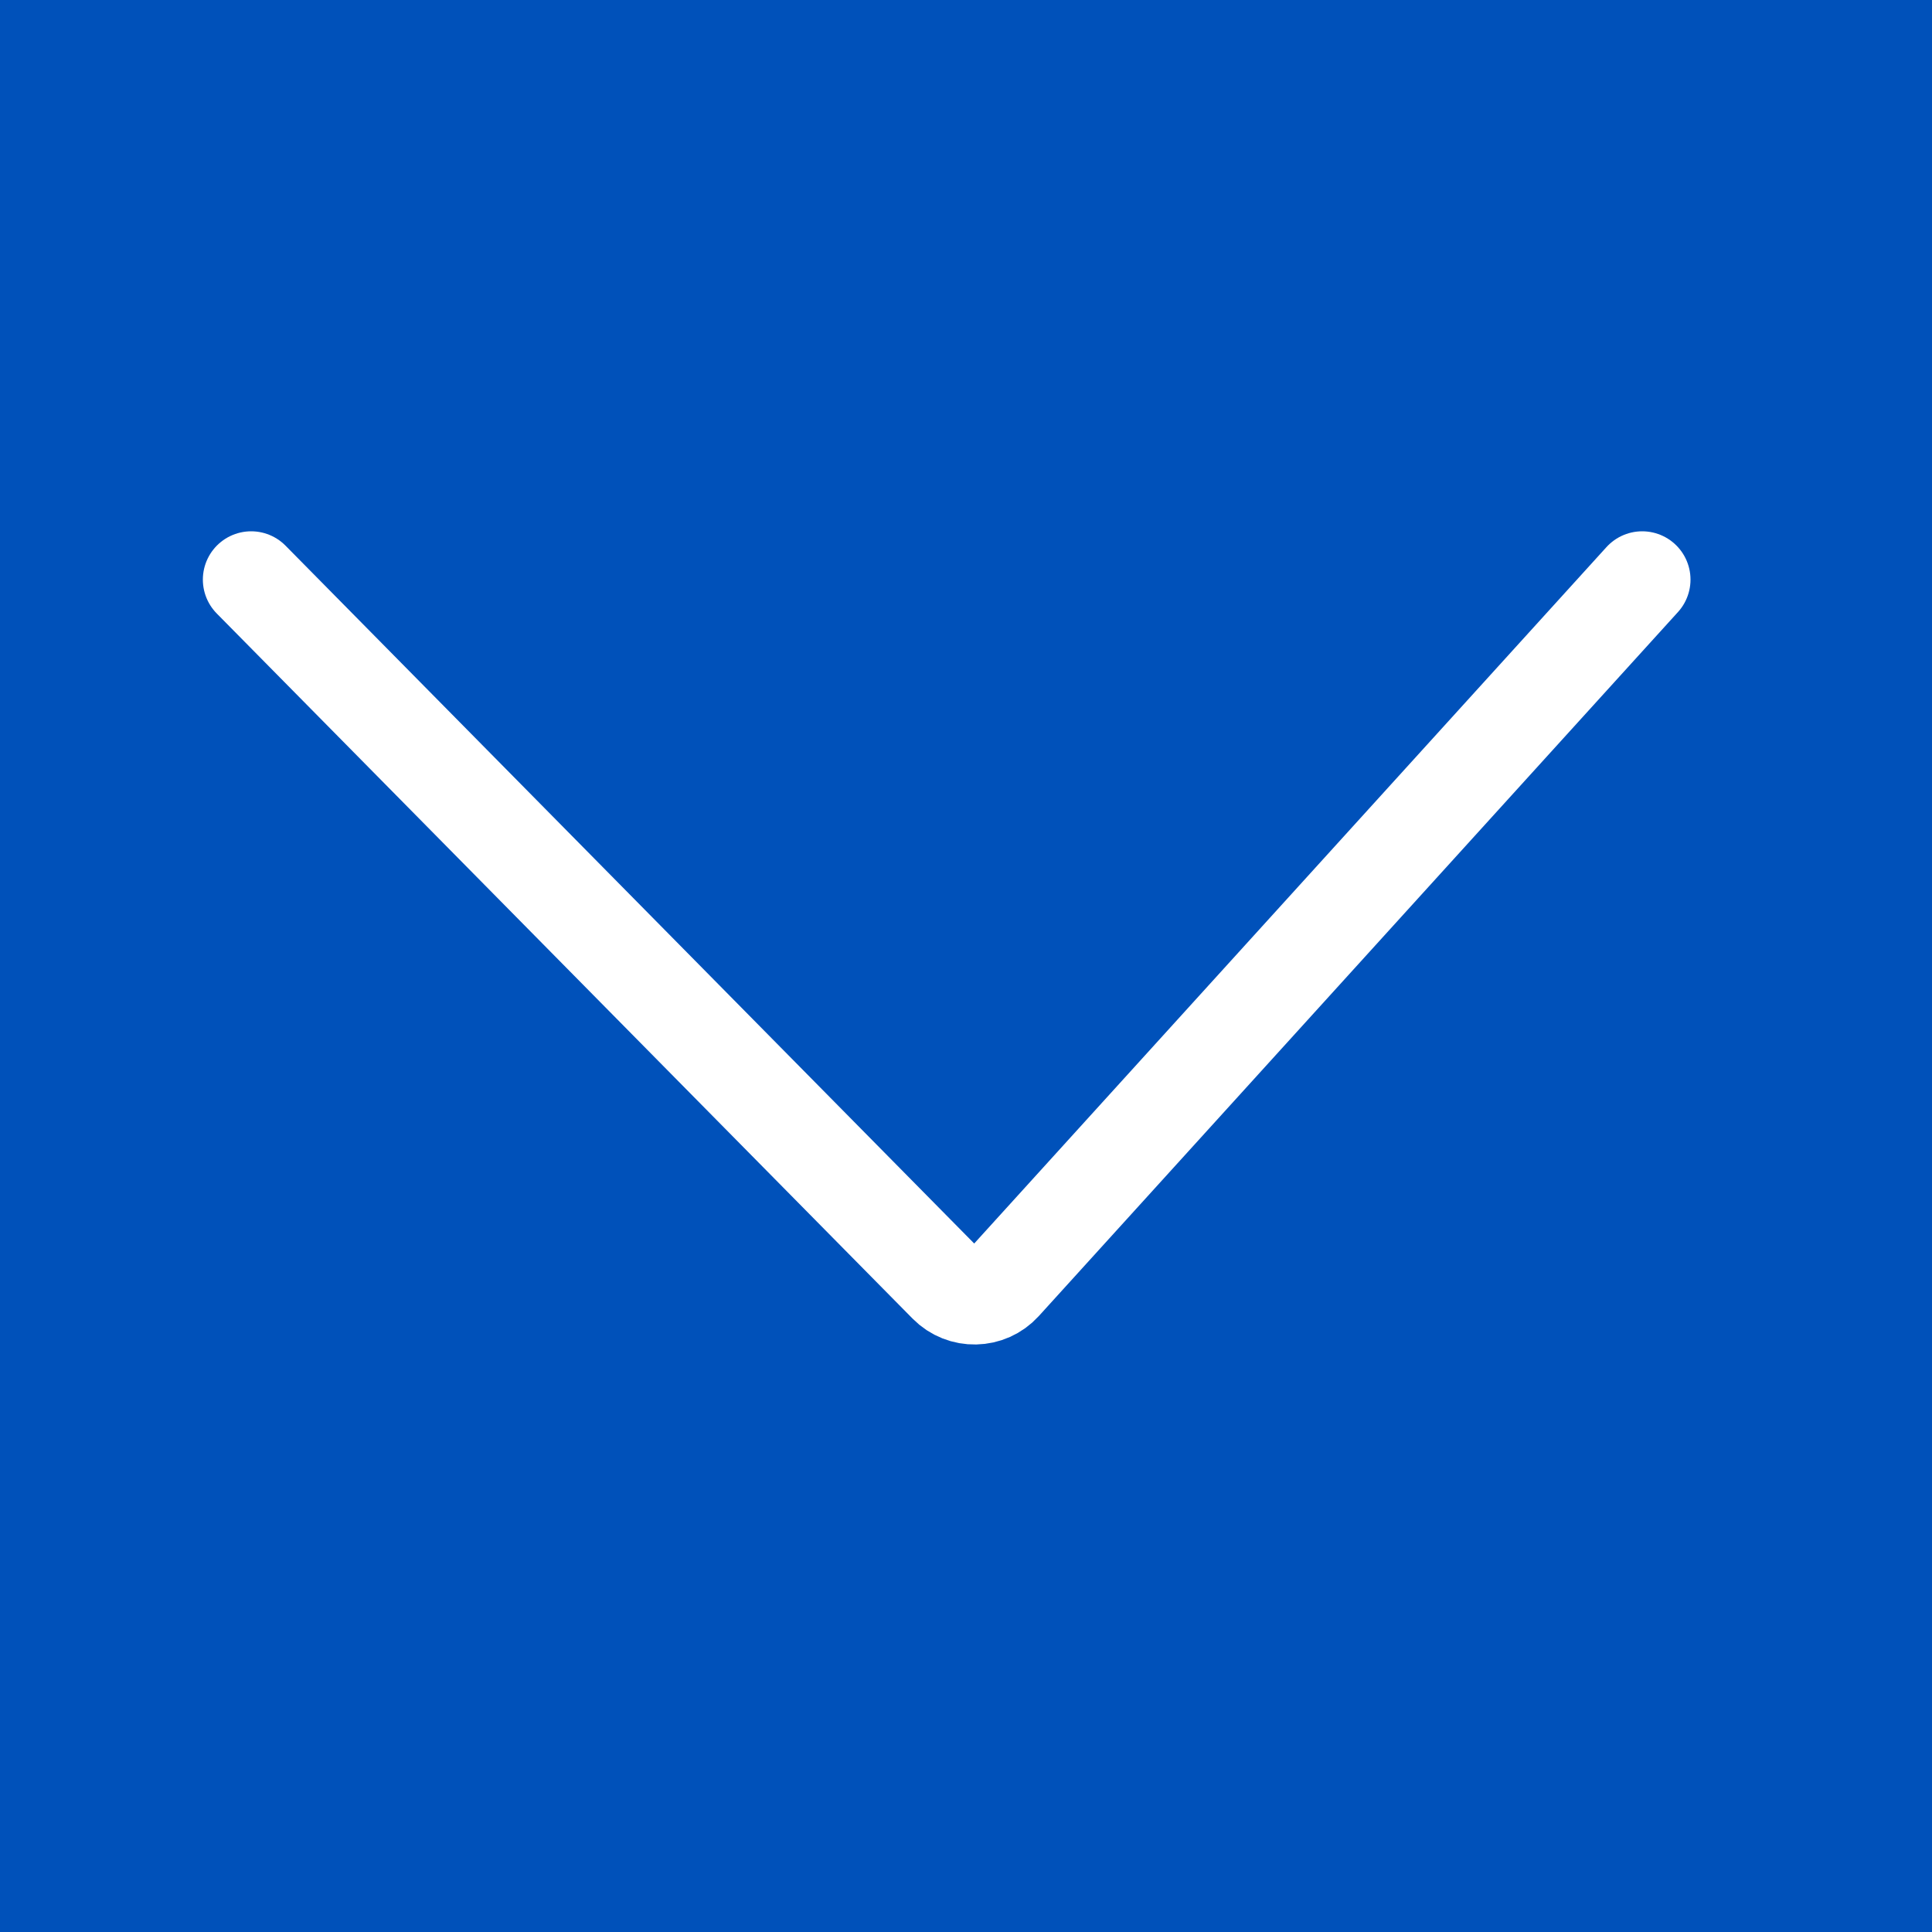 <svg width="100" height="100" viewBox="0 0 100 100" fill="none" xmlns="http://www.w3.org/2000/svg">
<rect width="100" height="100" fill="#0051BA"/>
<path d="M13 30L49.016 66.496C49.822 67.313 51.149 67.285 51.92 66.436L85 30" stroke="white" stroke-width="5" stroke-linecap="round"/>
</svg>
